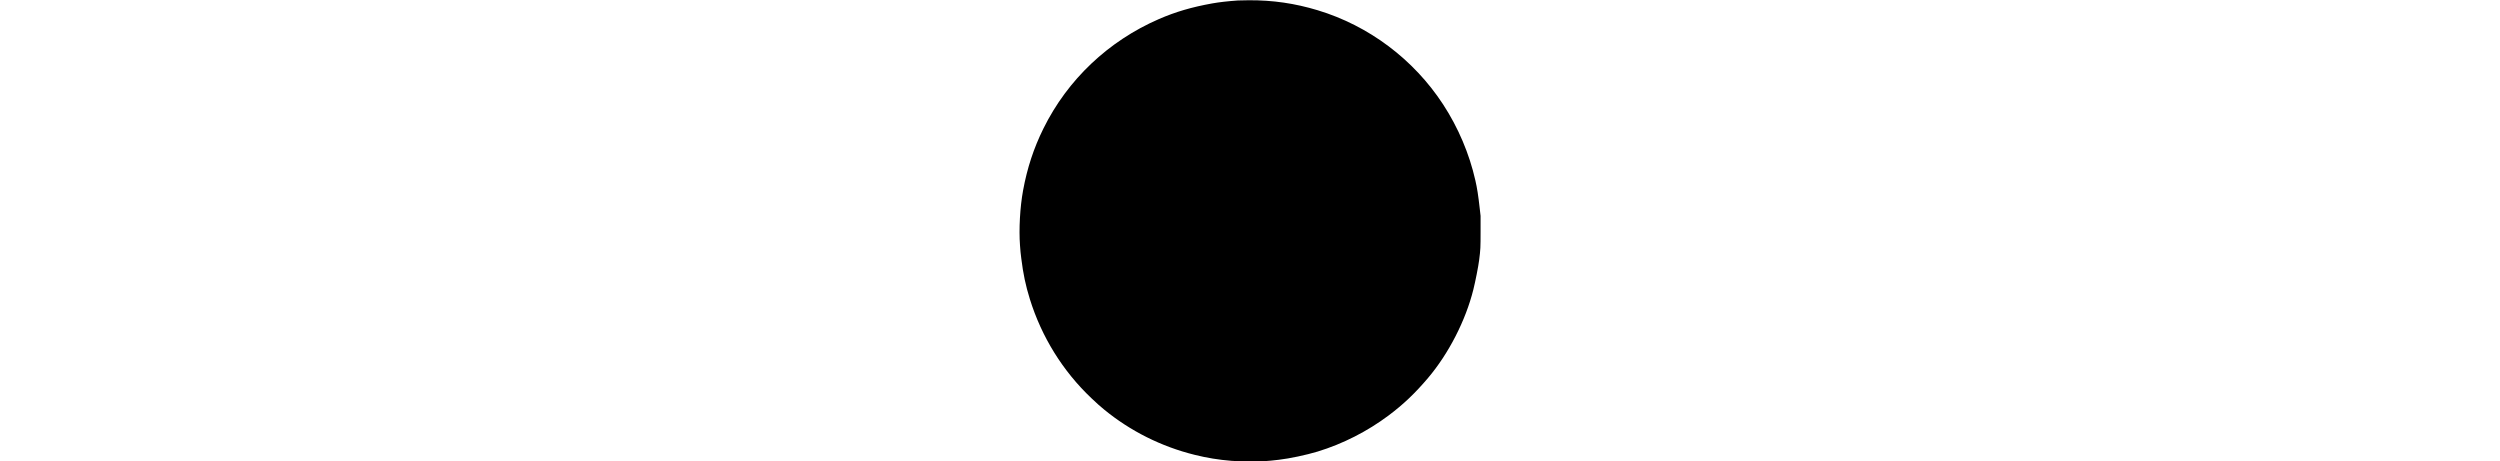 <?xml version="1.0" encoding="UTF-8" standalone="yes"?>
<svg version="1.0" xmlns="http://www.w3.org/2000/svg" width="100%" height="100mm" viewBox="0 0 2048 2048" preserveAspectRatio="xMidYMid meet">
  <g transform="translate(0,2048) scale(0.1,-0.1)" fill="#000000" stroke="none">
    <path d="M9705 20459 c-456 -32 -836 -76 -1140 -130 -917 -165 -1633 -376
-2370 -696 -2249 -979 -4054 -2690 -5125 -4858 -431 -871 -723 -1760 -904
-2752 -135 -733 -190 -1716 -136 -2433 22 -297 22 -299 56 -575 85 -690 194
-1209 381 -1810 522 -1681 1465 -3200 2730 -4398 269 -254 371 -345 563 -503
1164 -957 2545 -1648 4019 -2013 555 -138 1064 -221 1646 -268 180 -15 332
-18 845 -18 672 0 674 0 1250 66 477 55 1215 211 1720 364 1119 341 2207 895
3157 1606 650 488 1174 986 1744 1659 917 1083 1671 2552 2013 3925 93 374
220 1018 256 1300 62 484 65 551 65 1285 l0 685 -38 335 c-64 571 -112 885
-193 1240 -268 1186 -760 2345 -1432 3375 -1307 2002 -3296 3494 -5570 4181
-1012 305 -1985 447 -3047 443 -203 -1 -424 -6 -490 -10z"/>
  </g>
</svg>
